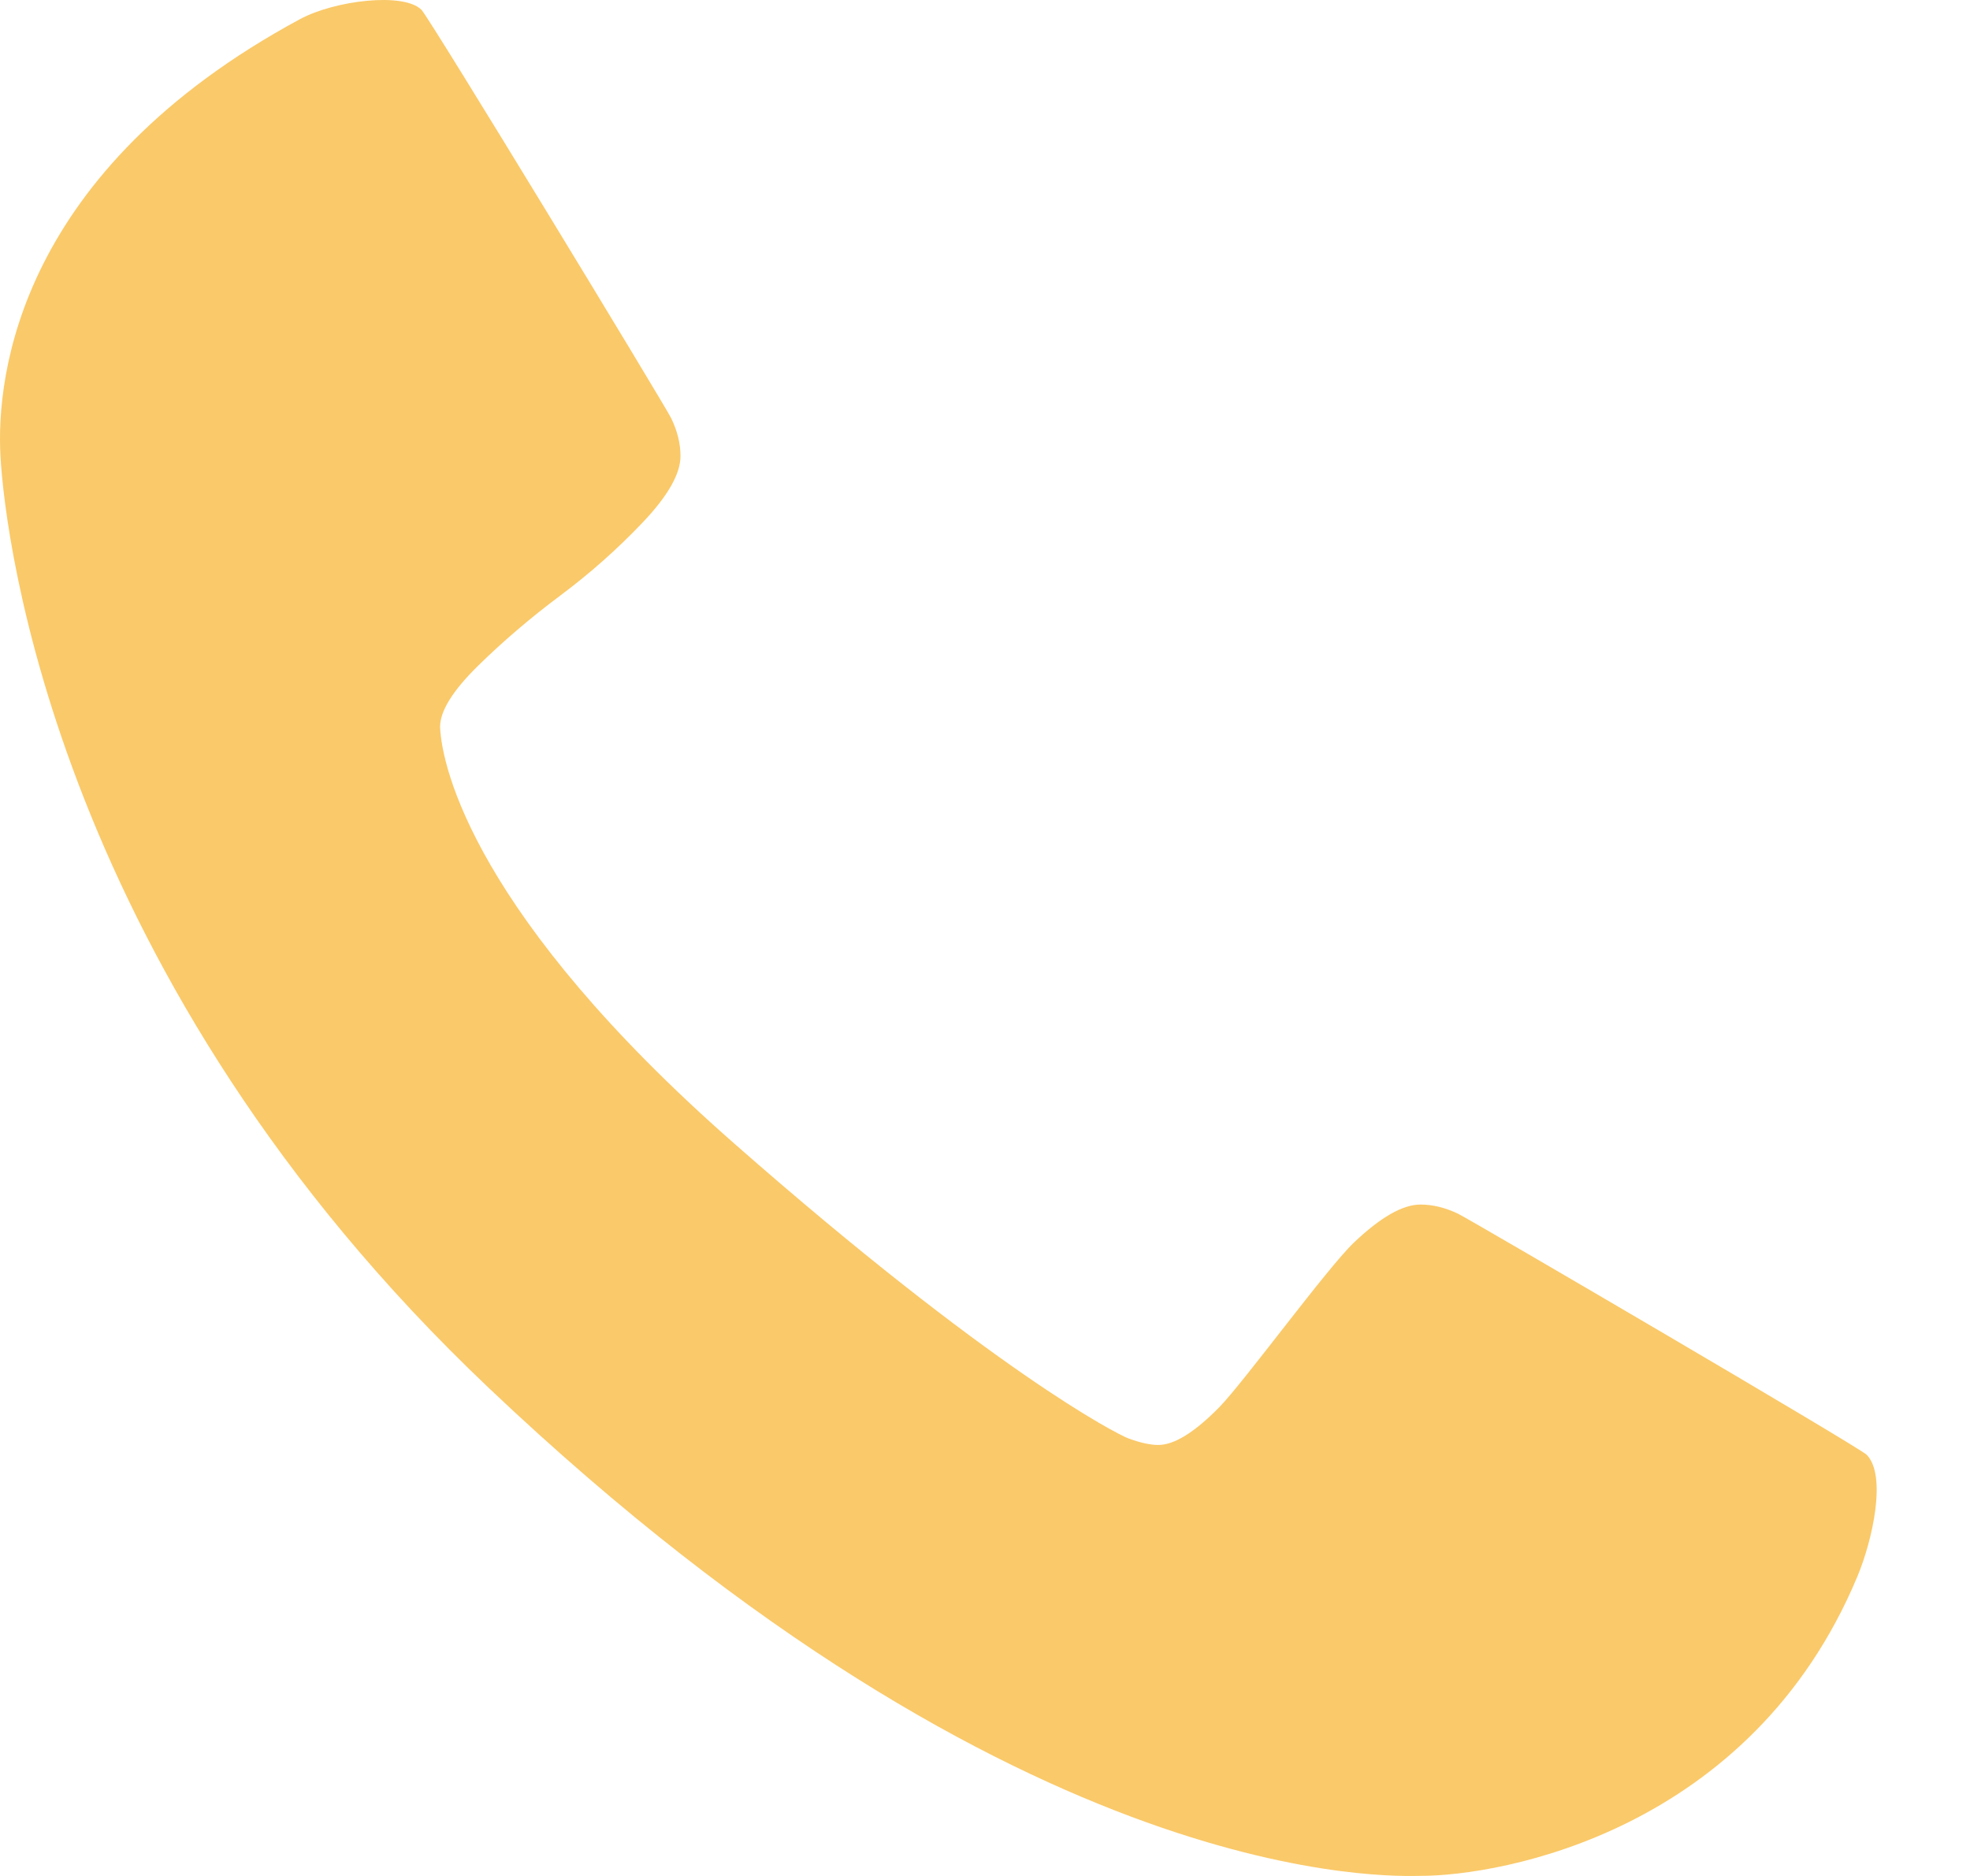 <?xml version="1.0" encoding="UTF-8"?> <svg xmlns="http://www.w3.org/2000/svg" width="21" height="20" viewBox="0 0 21 20" fill="none"><path d="M19.8 16.806C18.666 19.523 16.009 19.999 15.141 19.999C14.886 19.999 10.916 20.209 5.208 14.795C0.615 10.438 0.054 5.753 0.005 4.862C-0.043 3.995 0.205 1.82 3.198 0.204C3.569 0.004 4.304 -0.085 4.493 0.105C4.578 0.189 7.089 4.322 7.155 4.459C7.221 4.596 7.254 4.73 7.254 4.862C7.254 5.051 7.12 5.287 6.851 5.57C6.582 5.853 6.289 6.113 5.973 6.349C5.657 6.585 5.364 6.835 5.095 7.099C4.826 7.363 4.691 7.581 4.691 7.751C4.71 8.191 5.071 9.77 7.823 12.188C10.575 14.606 11.9 15.287 12.028 15.335C12.156 15.382 12.262 15.405 12.347 15.405C12.517 15.405 12.734 15.271 12.998 15.002C13.262 14.732 14.15 13.515 14.434 13.246C14.717 12.977 14.953 12.842 15.142 12.842C15.274 12.842 15.408 12.875 15.545 12.941C15.682 13.008 19.82 15.429 19.899 15.51C20.114 15.73 19.962 16.417 19.8 16.806" fill="#FAC969"></path></svg> 
